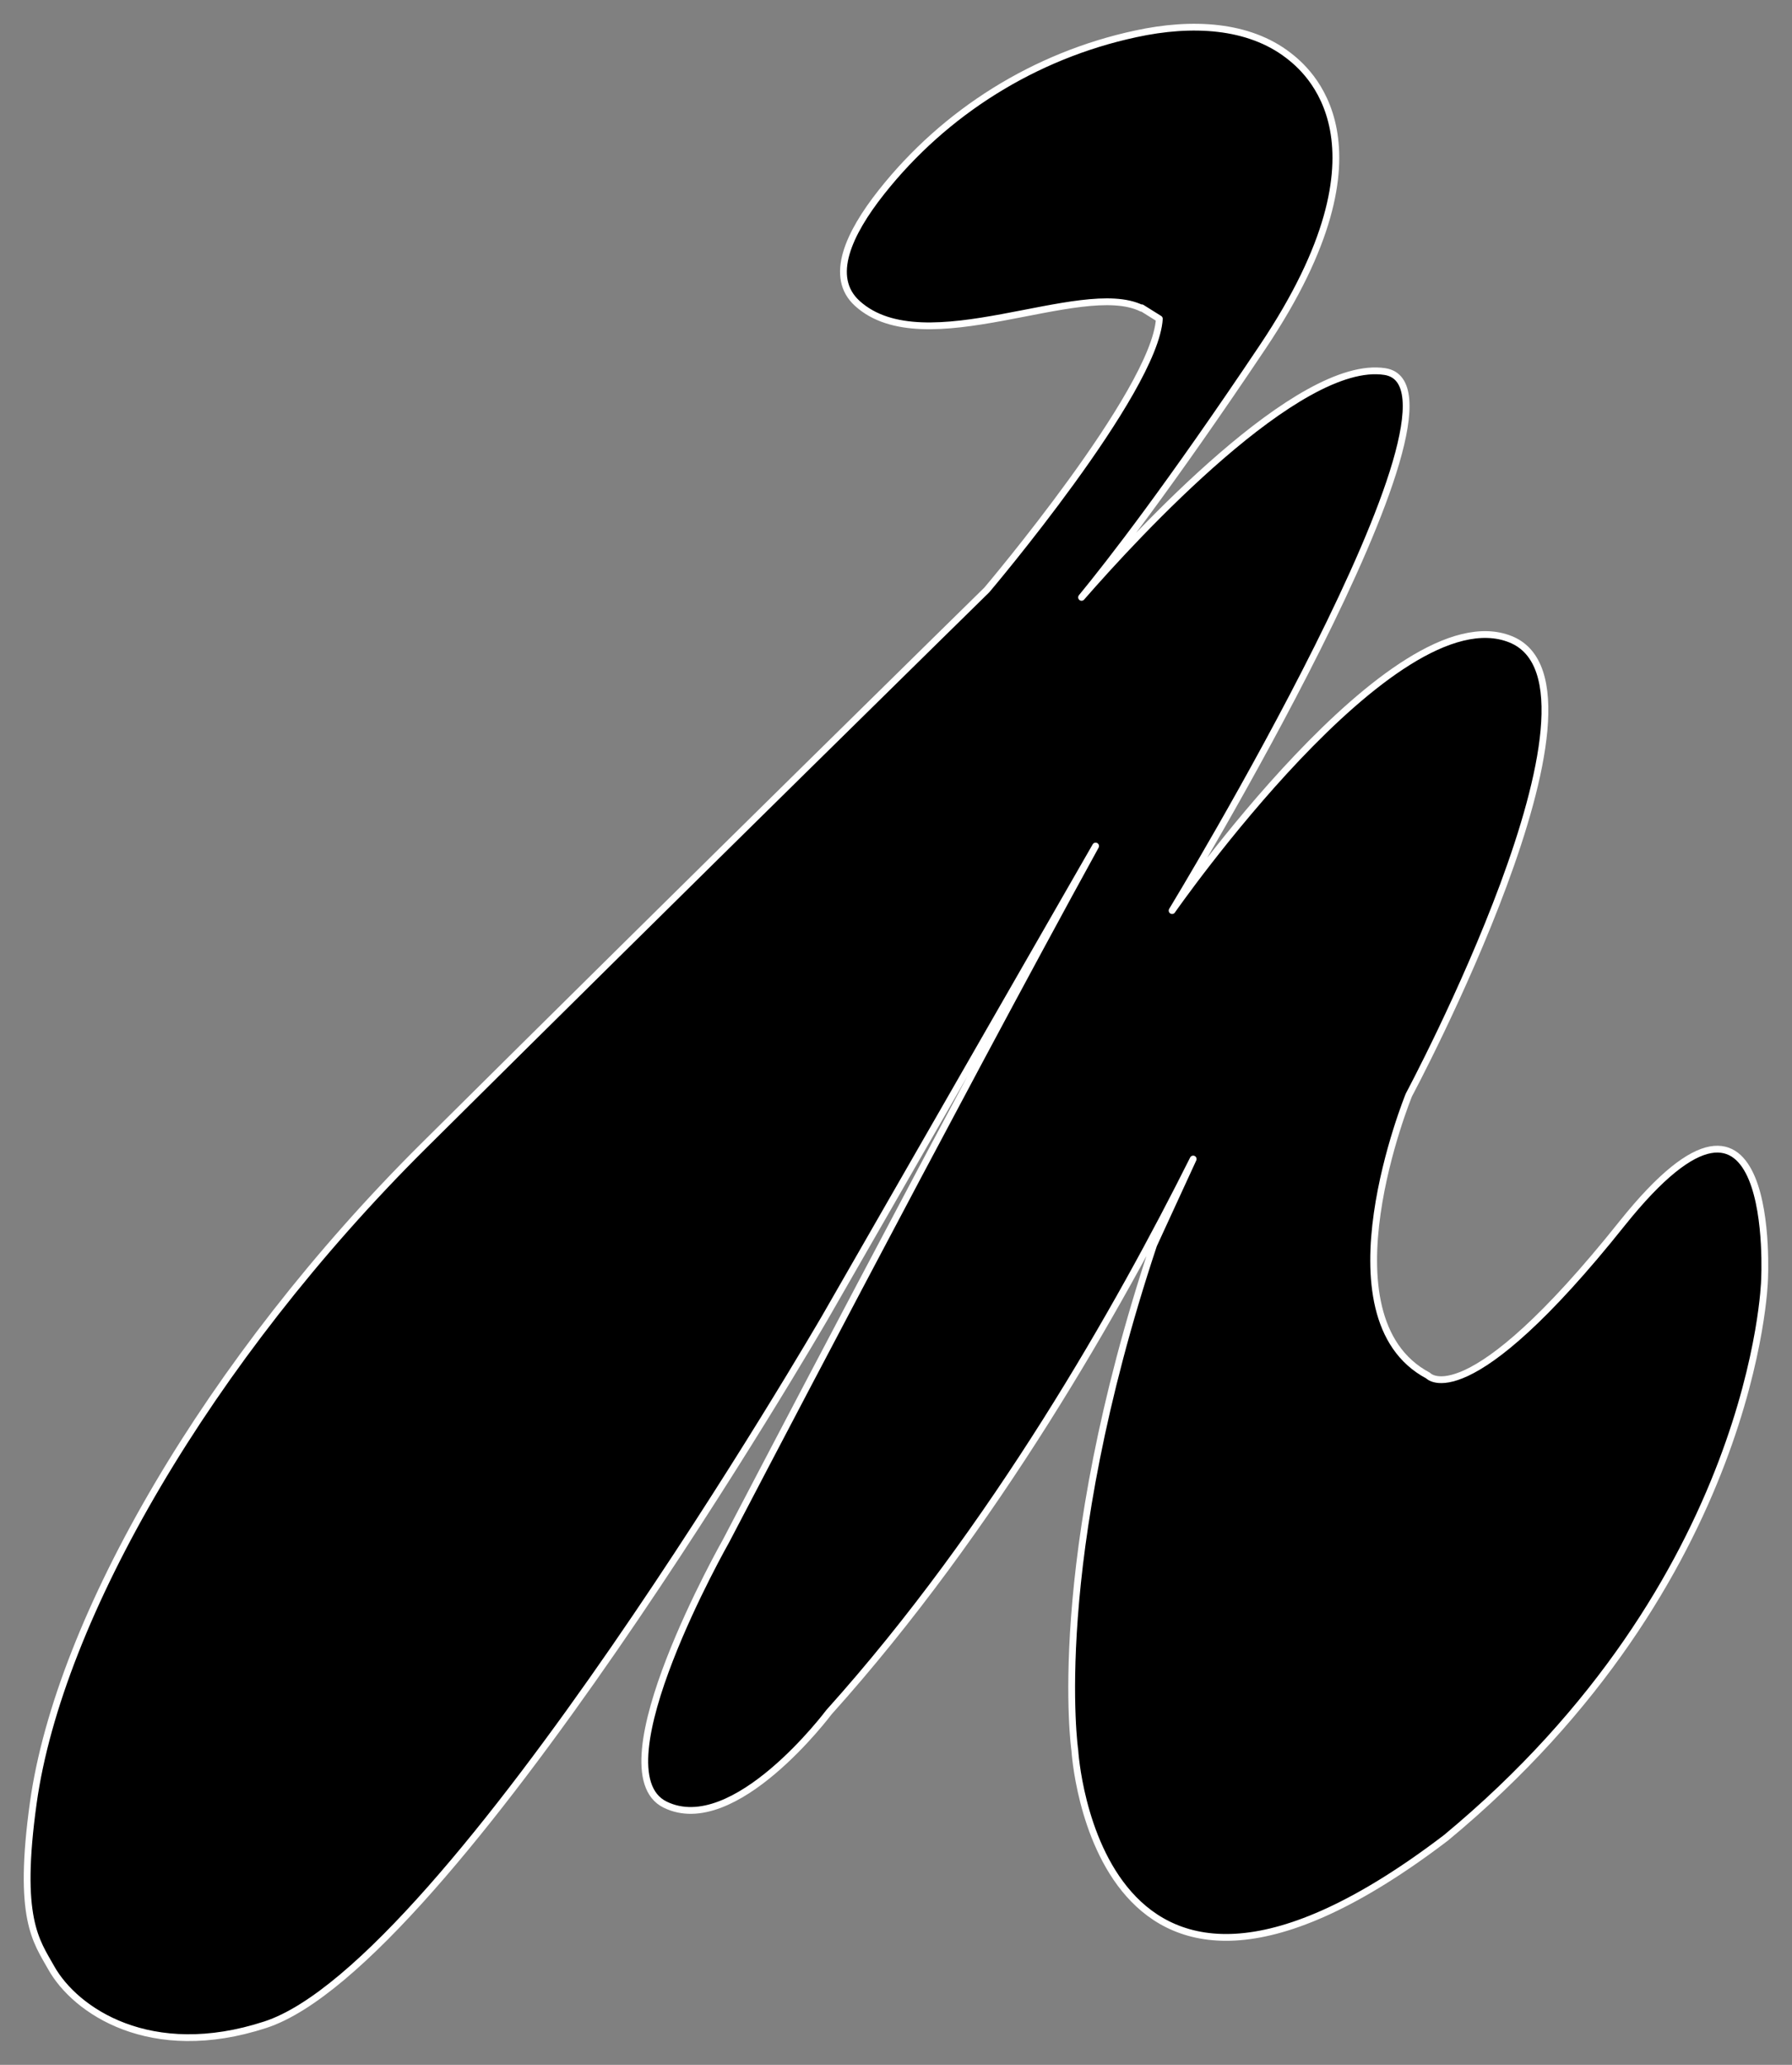 <svg xmlns="http://www.w3.org/2000/svg" width="66" height="76" viewBox="0 0 66 76" fill="none"><rect x="0" y="0" width="66" height="76" fill="#808080" stroke="none"/><path d="M42.048 11.347C39.815 10.249 34.046 13.411 31.574 11.167C30.511 10.202 31.258 8.593 32.465 7.069C34.803 4.115 38.119 2.042 41.827 1.247C43.916 0.793 45.986 0.916 47.443 2.033C48.104 2.544 51.534 5.261 46.513 12.758C43.063 17.907 40.869 20.728 39.834 21.987C41.875 19.649 47.845 13.184 51.007 13.676C54.869 14.282 43.169 33.516 43.169 33.516C43.169 33.516 51.333 21.797 55.636 23.53C59.938 25.262 51.889 40.303 51.889 40.303C51.889 40.303 48.545 48.482 52.598 50.631C52.598 50.631 53.997 52.23 59.746 45.027C65.505 37.833 64.988 47.128 64.988 47.128C64.988 47.128 64.691 58.175 53.259 67.641C40.352 77.475 39.586 64.423 39.586 64.423C39.586 64.423 38.582 57.553 42.489 45.822L43.945 42.66C41.252 48.046 36.624 56.244 30.53 63.021C30.53 63.021 27.042 67.679 24.493 66.42C21.944 65.161 26.745 56.708 26.745 56.708C26.745 56.708 35.282 40.351 40.352 31.14L30.386 48.491C30.386 48.491 16.558 72.308 9.774 74.522C5.539 75.904 2.769 74.002 1.888 72.43C1.332 71.437 0.632 70.623 1.227 66.353C2.175 59.557 7.704 50.025 15.581 42.197C25.307 32.541 36.346 21.712 36.346 21.712C36.346 21.712 42.536 14.414 42.699 11.735L42.048 11.328V11.347Z" fill="black" stroke="white" stroke-width="0.25" stroke-linecap="round" stroke-linejoin="round"></path></svg>